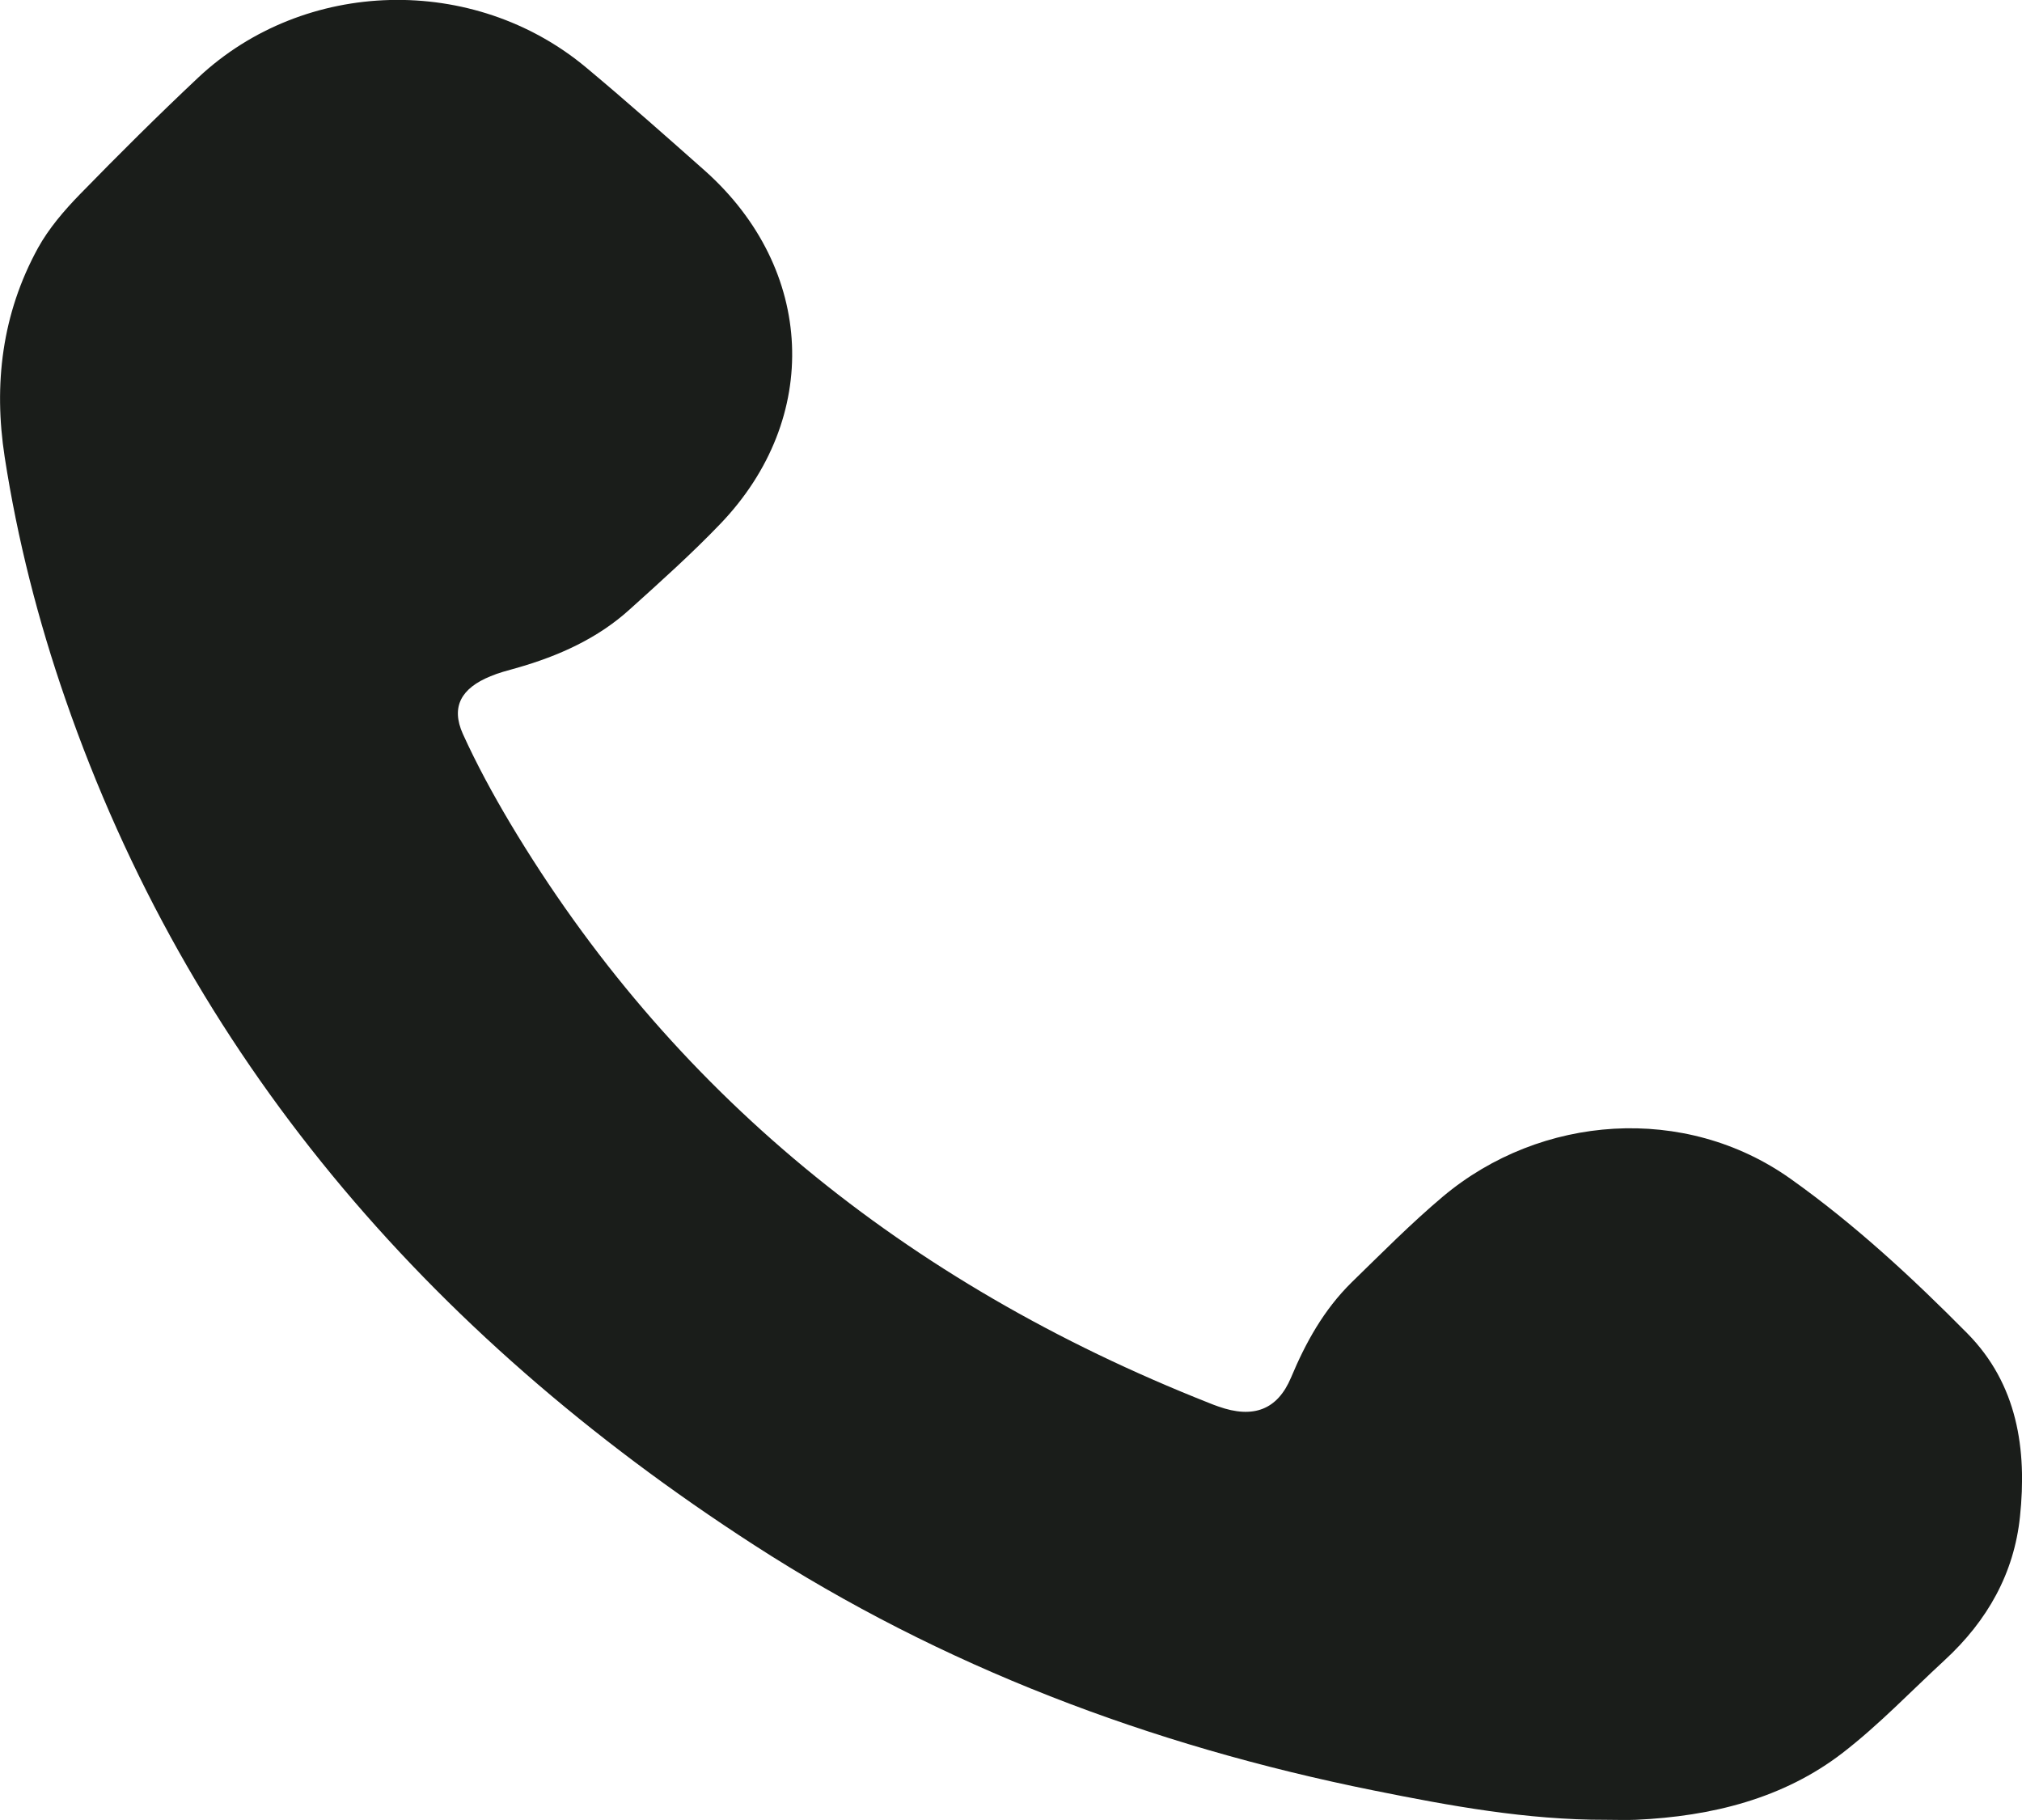 <svg width="10" height="9" viewBox="0 0 10 9" fill="none" xmlns="http://www.w3.org/2000/svg">
<g clip-path="url(#clip0_641_1641)">
<path d="M7.942 8.999C7.552 9 7.171 8.93 6.794 8.854C5.686 8.631 4.656 8.239 3.729 7.64C2.098 6.586 0.931 5.211 0.324 3.459C0.188 3.067 0.086 2.667 0.023 2.259C-0.032 1.902 0.009 1.552 0.188 1.226C0.241 1.13 0.317 1.041 0.396 0.96C0.587 0.764 0.781 0.571 0.981 0.383C1.506 -0.109 2.343 -0.13 2.899 0.334C3.099 0.501 3.293 0.673 3.487 0.845C4.031 1.331 4.064 2.068 3.562 2.591C3.421 2.738 3.268 2.875 3.116 3.012C2.958 3.156 2.764 3.244 2.552 3.304C2.509 3.316 2.466 3.327 2.426 3.344C2.281 3.403 2.229 3.495 2.289 3.629C2.357 3.779 2.437 3.926 2.522 4.069C3.311 5.39 4.469 6.341 5.98 6.938C5.995 6.944 6.01 6.95 6.025 6.955C6.199 7.017 6.318 6.971 6.385 6.812C6.457 6.64 6.546 6.478 6.684 6.342C6.832 6.198 6.977 6.051 7.136 5.917C7.621 5.51 8.334 5.459 8.855 5.829C9.172 6.054 9.459 6.32 9.729 6.593C9.978 6.845 10.025 7.168 9.99 7.5C9.961 7.778 9.831 8.013 9.617 8.21C9.45 8.364 9.293 8.529 9.113 8.668C8.821 8.893 8.467 8.982 8.09 8.999C8.04 9.001 7.991 8.999 7.942 8.999Z" fill="#1A1D1A"/>
</g>
<defs>
<clipPath id="clip0_641_1641">
<rect width="10" height="9" fill="white"/>
</clipPath>
</defs>
</svg>
